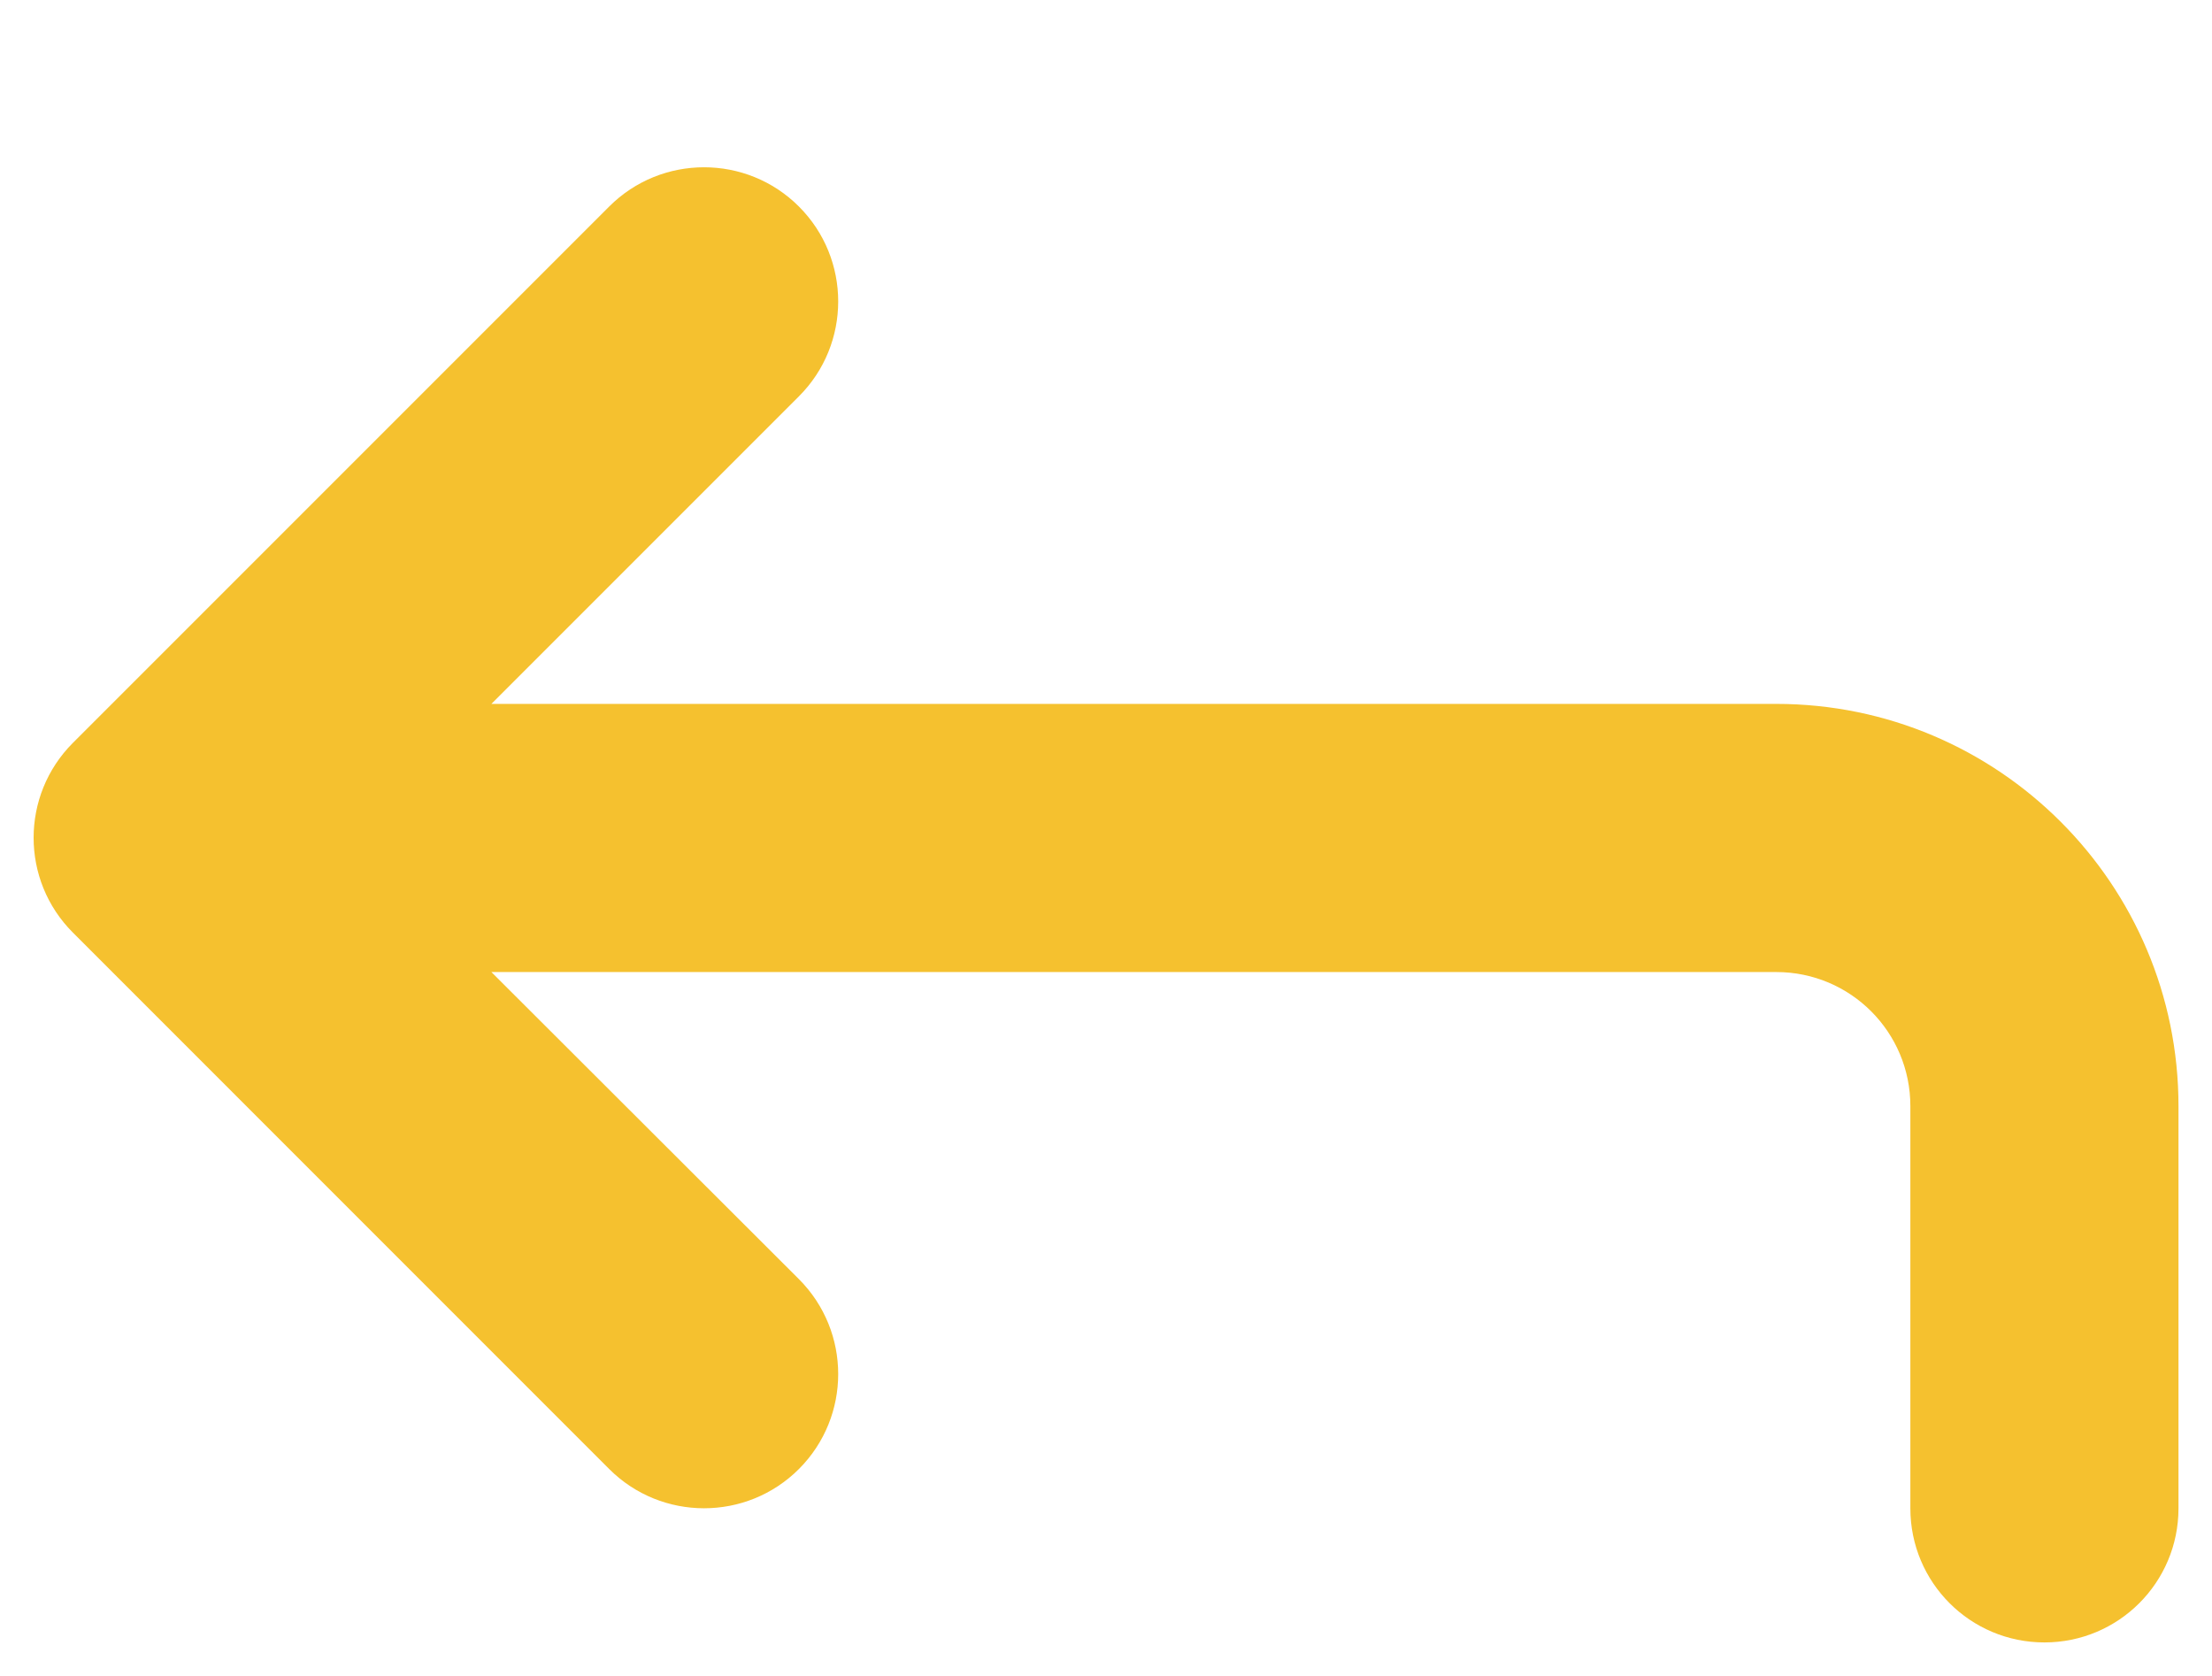 <svg width="33" height="25" viewBox="0 0 33 25" fill="none" xmlns="http://www.w3.org/2000/svg">
<g id="arrow-turn-up-solid 1" clip-path="url(#clip0_525_2098)">
<path id="Vector" d="M28.5 22.5C28.5 23.606 29.394 24.5 30.5 24.5C31.606 24.5 32.5 23.606 32.5 22.5V16.5C32.5 13.188 29.813 10.5 26.5 10.5L7.331 10.5L11.919 5.912C12.7 5.131 12.7 3.862 11.919 3.081C11.138 2.3 9.869 2.3 9.088 3.081L1.088 11.081C0.306 11.863 0.306 13.131 1.088 13.912L9.088 21.913C9.869 22.694 11.138 22.694 11.919 21.913C12.7 21.131 12.7 19.863 11.919 19.081L7.331 14.5L26.5 14.5C27.606 14.5 28.5 15.394 28.5 16.5V22.5Z" fill="#F5C12F"/>
</g>
<defs>
<clipPath id="clip0_525_2098">
<rect width="24" height="32" fill="white" transform="matrix(0 -1 1 0 0.5 24.5)"/>
</clipPath>
</defs>
</svg>
